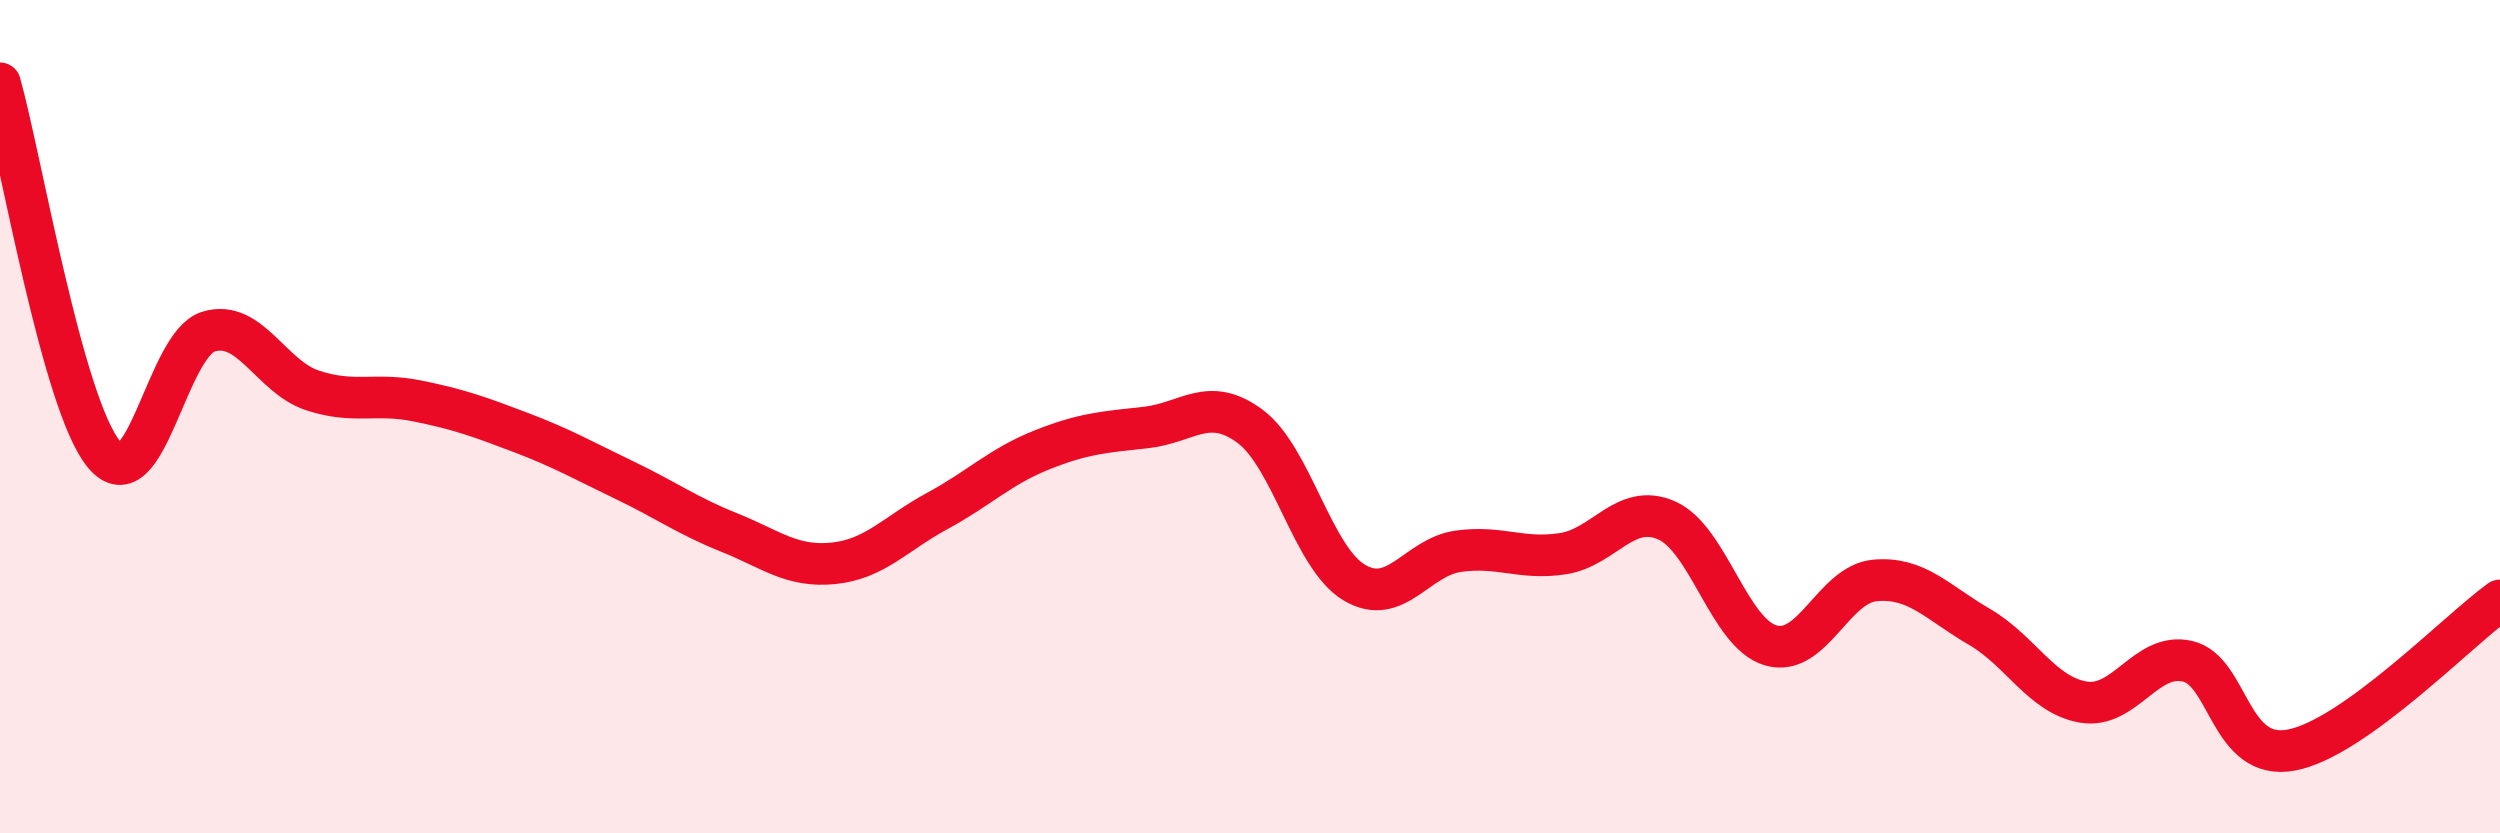 
    <svg width="60" height="20" viewBox="0 0 60 20" xmlns="http://www.w3.org/2000/svg">
      <path
        d="M 0,2 C 0.5,3.78 1.5,9.72 2.5,10.91 C 3.5,12.1 4,8.27 5,7.96 C 6,7.65 6.5,9.04 7.5,9.37 C 8.5,9.7 9,9.42 10,9.62 C 11,9.82 11.5,10 12.5,10.38 C 13.5,10.76 14,11.05 15,11.53 C 16,12.01 16.5,12.38 17.5,12.78 C 18.5,13.18 19,13.62 20,13.52 C 21,13.42 21.5,12.8 22.5,12.26 C 23.5,11.72 24,11.2 25,10.8 C 26,10.4 26.5,10.37 27.5,10.26 C 28.5,10.15 29,9.49 30,10.23 C 31,10.97 31.5,13.38 32.5,13.98 C 33.5,14.58 34,13.37 35,13.23 C 36,13.09 36.5,13.44 37.5,13.29 C 38.5,13.14 39,12.05 40,12.49 C 41,12.93 41.5,15.2 42.5,15.49 C 43.5,15.78 44,14.02 45,13.93 C 46,13.84 46.5,14.46 47.5,15.04 C 48.5,15.62 49,16.68 50,16.85 C 51,17.02 51.5,15.64 52.5,15.87 C 53.5,16.1 53.5,18.29 55,18 C 56.5,17.71 59,15.13 60,14.41L60 20L0 20Z"
        fill="#EB0A25"
        opacity="0.1"
        stroke-linecap="round"
        stroke-linejoin="round"
      />
      <path
        d="M 0,2 C 0.5,3.78 1.5,9.72 2.5,10.91 C 3.5,12.1 4,8.27 5,7.96 C 6,7.65 6.5,9.04 7.5,9.37 C 8.5,9.7 9,9.42 10,9.62 C 11,9.82 11.5,10 12.5,10.38 C 13.5,10.76 14,11.05 15,11.53 C 16,12.01 16.5,12.38 17.5,12.78 C 18.5,13.18 19,13.62 20,13.52 C 21,13.42 21.5,12.8 22.5,12.26 C 23.5,11.72 24,11.2 25,10.8 C 26,10.4 26.5,10.37 27.5,10.26 C 28.5,10.15 29,9.49 30,10.23 C 31,10.97 31.5,13.38 32.5,13.98 C 33.5,14.58 34,13.37 35,13.23 C 36,13.09 36.5,13.44 37.5,13.29 C 38.5,13.14 39,12.05 40,12.49 C 41,12.93 41.5,15.2 42.5,15.49 C 43.5,15.78 44,14.02 45,13.93 C 46,13.84 46.5,14.46 47.5,15.04 C 48.5,15.62 49,16.68 50,16.85 C 51,17.02 51.5,15.64 52.5,15.87 C 53.5,16.1 53.5,18.29 55,18 C 56.5,17.71 59,15.13 60,14.41"
        stroke="#EB0A25"
        stroke-width="1"
        fill="none"
        stroke-linecap="round"
        stroke-linejoin="round"
      />
    </svg>
  
